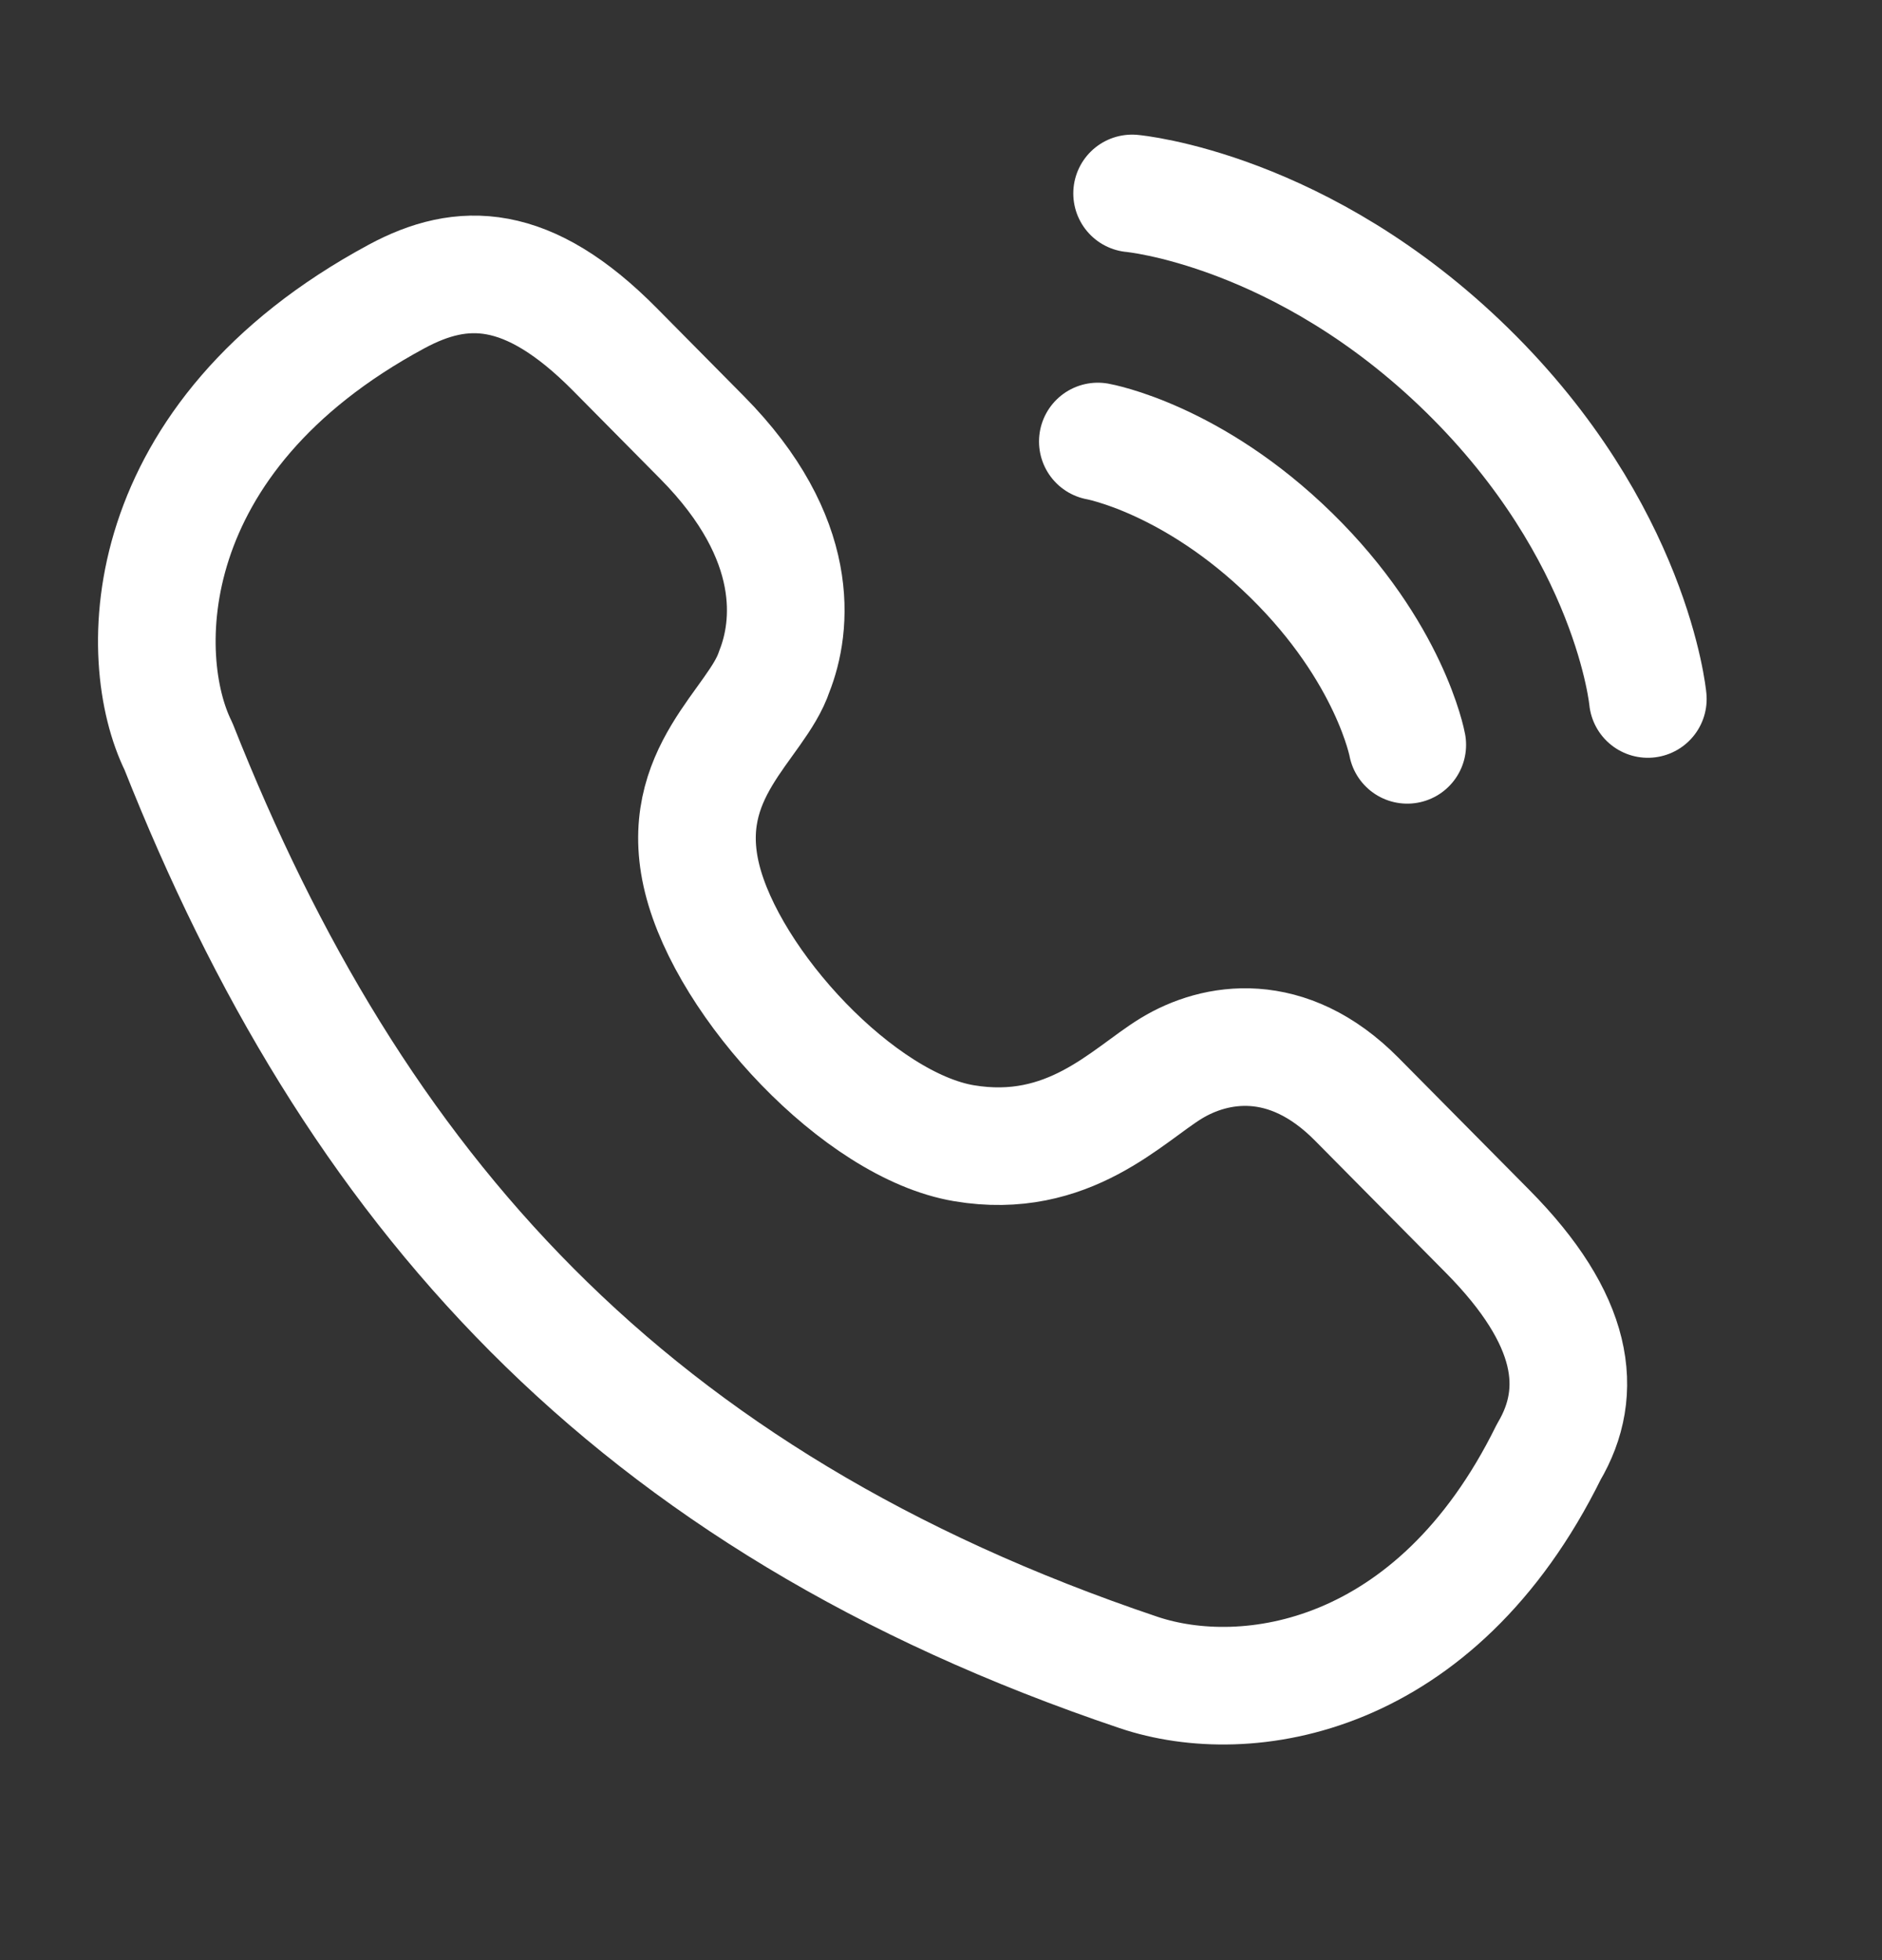 <svg width="24" height="25" viewBox="0 0 24 25" fill="none" xmlns="http://www.w3.org/2000/svg">
<rect x="0" y="0" width="24" height="25" fill="#333333" stroke="none"/>
<g clip-path="url(#clip0_72_9921)">
<path d="M14.519 21.331C7.997 19.134 4.502 15.144 2.276 9.519C1.719 8.394 1.719 5.581 5.058 3.781C5.893 3.331 6.728 3.331 7.841 4.456C8.954 5.581 7.841 4.456 8.954 5.581C10.234 6.875 10.098 8 9.875 8.562C9.652 9.238 8.62 9.856 8.954 11.206C9.288 12.556 10.957 14.356 12.293 14.581C13.628 14.806 14.381 13.963 14.938 13.625C15.494 13.287 16.414 13.122 17.301 14.019C17.75 14.472 17.858 14.581 18.971 15.706C20.084 16.831 20.209 17.744 19.75 18.519C18.312 21.44 15.895 21.795 14.519 21.331Z" stroke="white" stroke-width="1.5" stroke-linecap="round" stroke-linejoin="round"/>
<path d="M14.437 2.467C14.437 2.467 16.607 2.661 18.712 4.724C20.816 6.787 21.014 8.915 21.014 8.915" stroke="white" stroke-width="1.5" stroke-linecap="round" stroke-linejoin="round"/>
<path d="M14 5.631C14 5.631 15.203 5.844 16.466 7.082C17.729 8.32 17.946 9.5 17.946 9.5" stroke="white" stroke-width="1.5" stroke-linecap="round" stroke-linejoin="round"/>
</g>
<defs>
<clipPath id="clip0_72_9921">
<rect width="24" height="24" fill="white" transform="translate(0 0.5)"/>
</clipPath>
</defs>
</svg>
